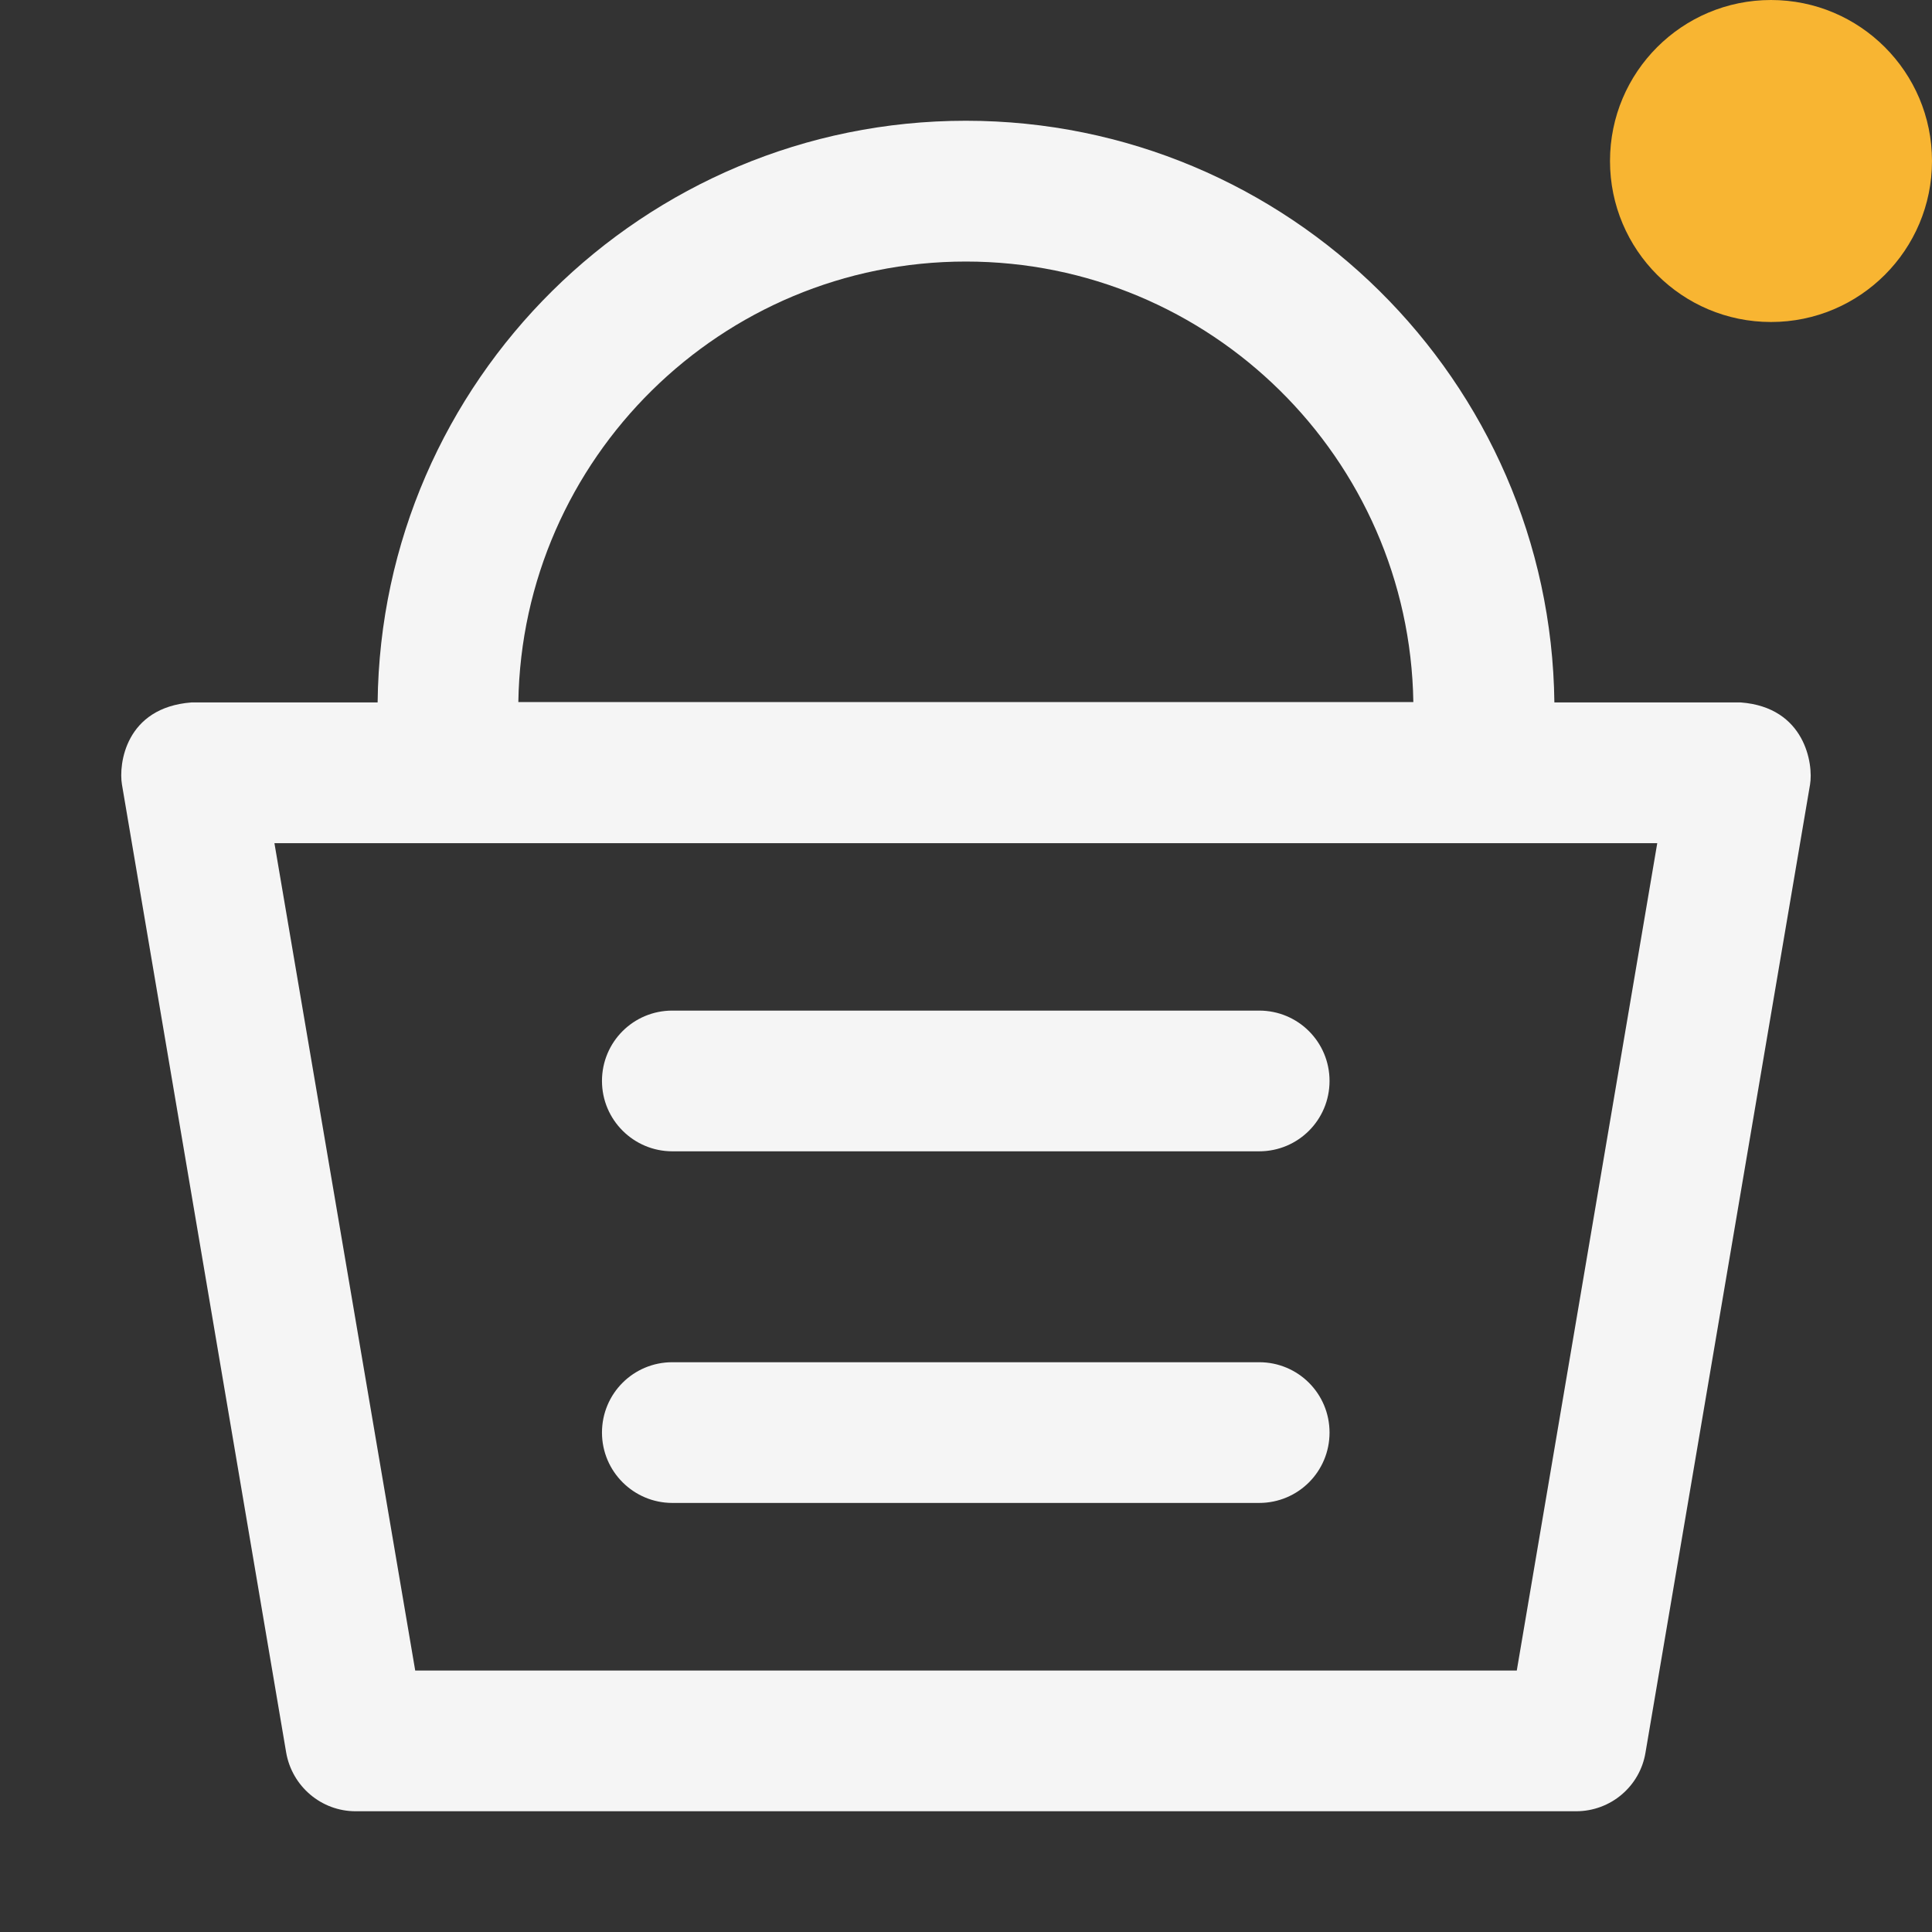 <svg width="24" height="24" viewBox="0 0 24 24" fill="none" xmlns="http://www.w3.org/2000/svg">
<rect x="0" y="0" width="24" height="24" fill="#333333" stroke="none"/>
<path fill-rule="evenodd" clip-rule="evenodd" d="M21.624 8.726H19.309C19.262 4.731 16.001 1.5 11.998 1.5C7.995 1.5 4.734 4.731 4.691 8.726H2.377C1.558 8.79 1.472 9.493 1.515 9.746L3.555 21.771C3.628 22.191 3.992 22.5 4.417 22.5H19.579C20.008 22.5 20.372 22.191 20.441 21.771L22.485 9.746C22.528 9.493 22.425 8.786 21.624 8.726ZM11.998 3.249C15.037 3.249 17.509 5.696 17.557 8.721H6.439C6.487 5.696 8.96 3.249 11.998 3.249ZM18.842 20.752H5.158L3.409 10.474H20.587L18.842 20.752ZM8.352 14.302H15.642C16.126 14.302 16.516 13.912 16.516 13.428C16.516 12.944 16.126 12.554 15.642 12.554H8.352C7.868 12.554 7.478 12.944 7.478 13.428C7.478 13.912 7.872 14.302 8.352 14.302ZM15.642 18.67H8.352C7.872 18.67 7.478 18.28 7.478 17.796C7.478 17.312 7.868 16.922 8.352 16.922H15.642C16.126 16.922 16.516 17.312 16.516 17.796C16.516 18.28 16.126 18.67 15.642 18.67Z" fill="#F5F5F5"/>
<circle cx="22" cy="2" r="2" fill="#F8B532"/>
</svg>
